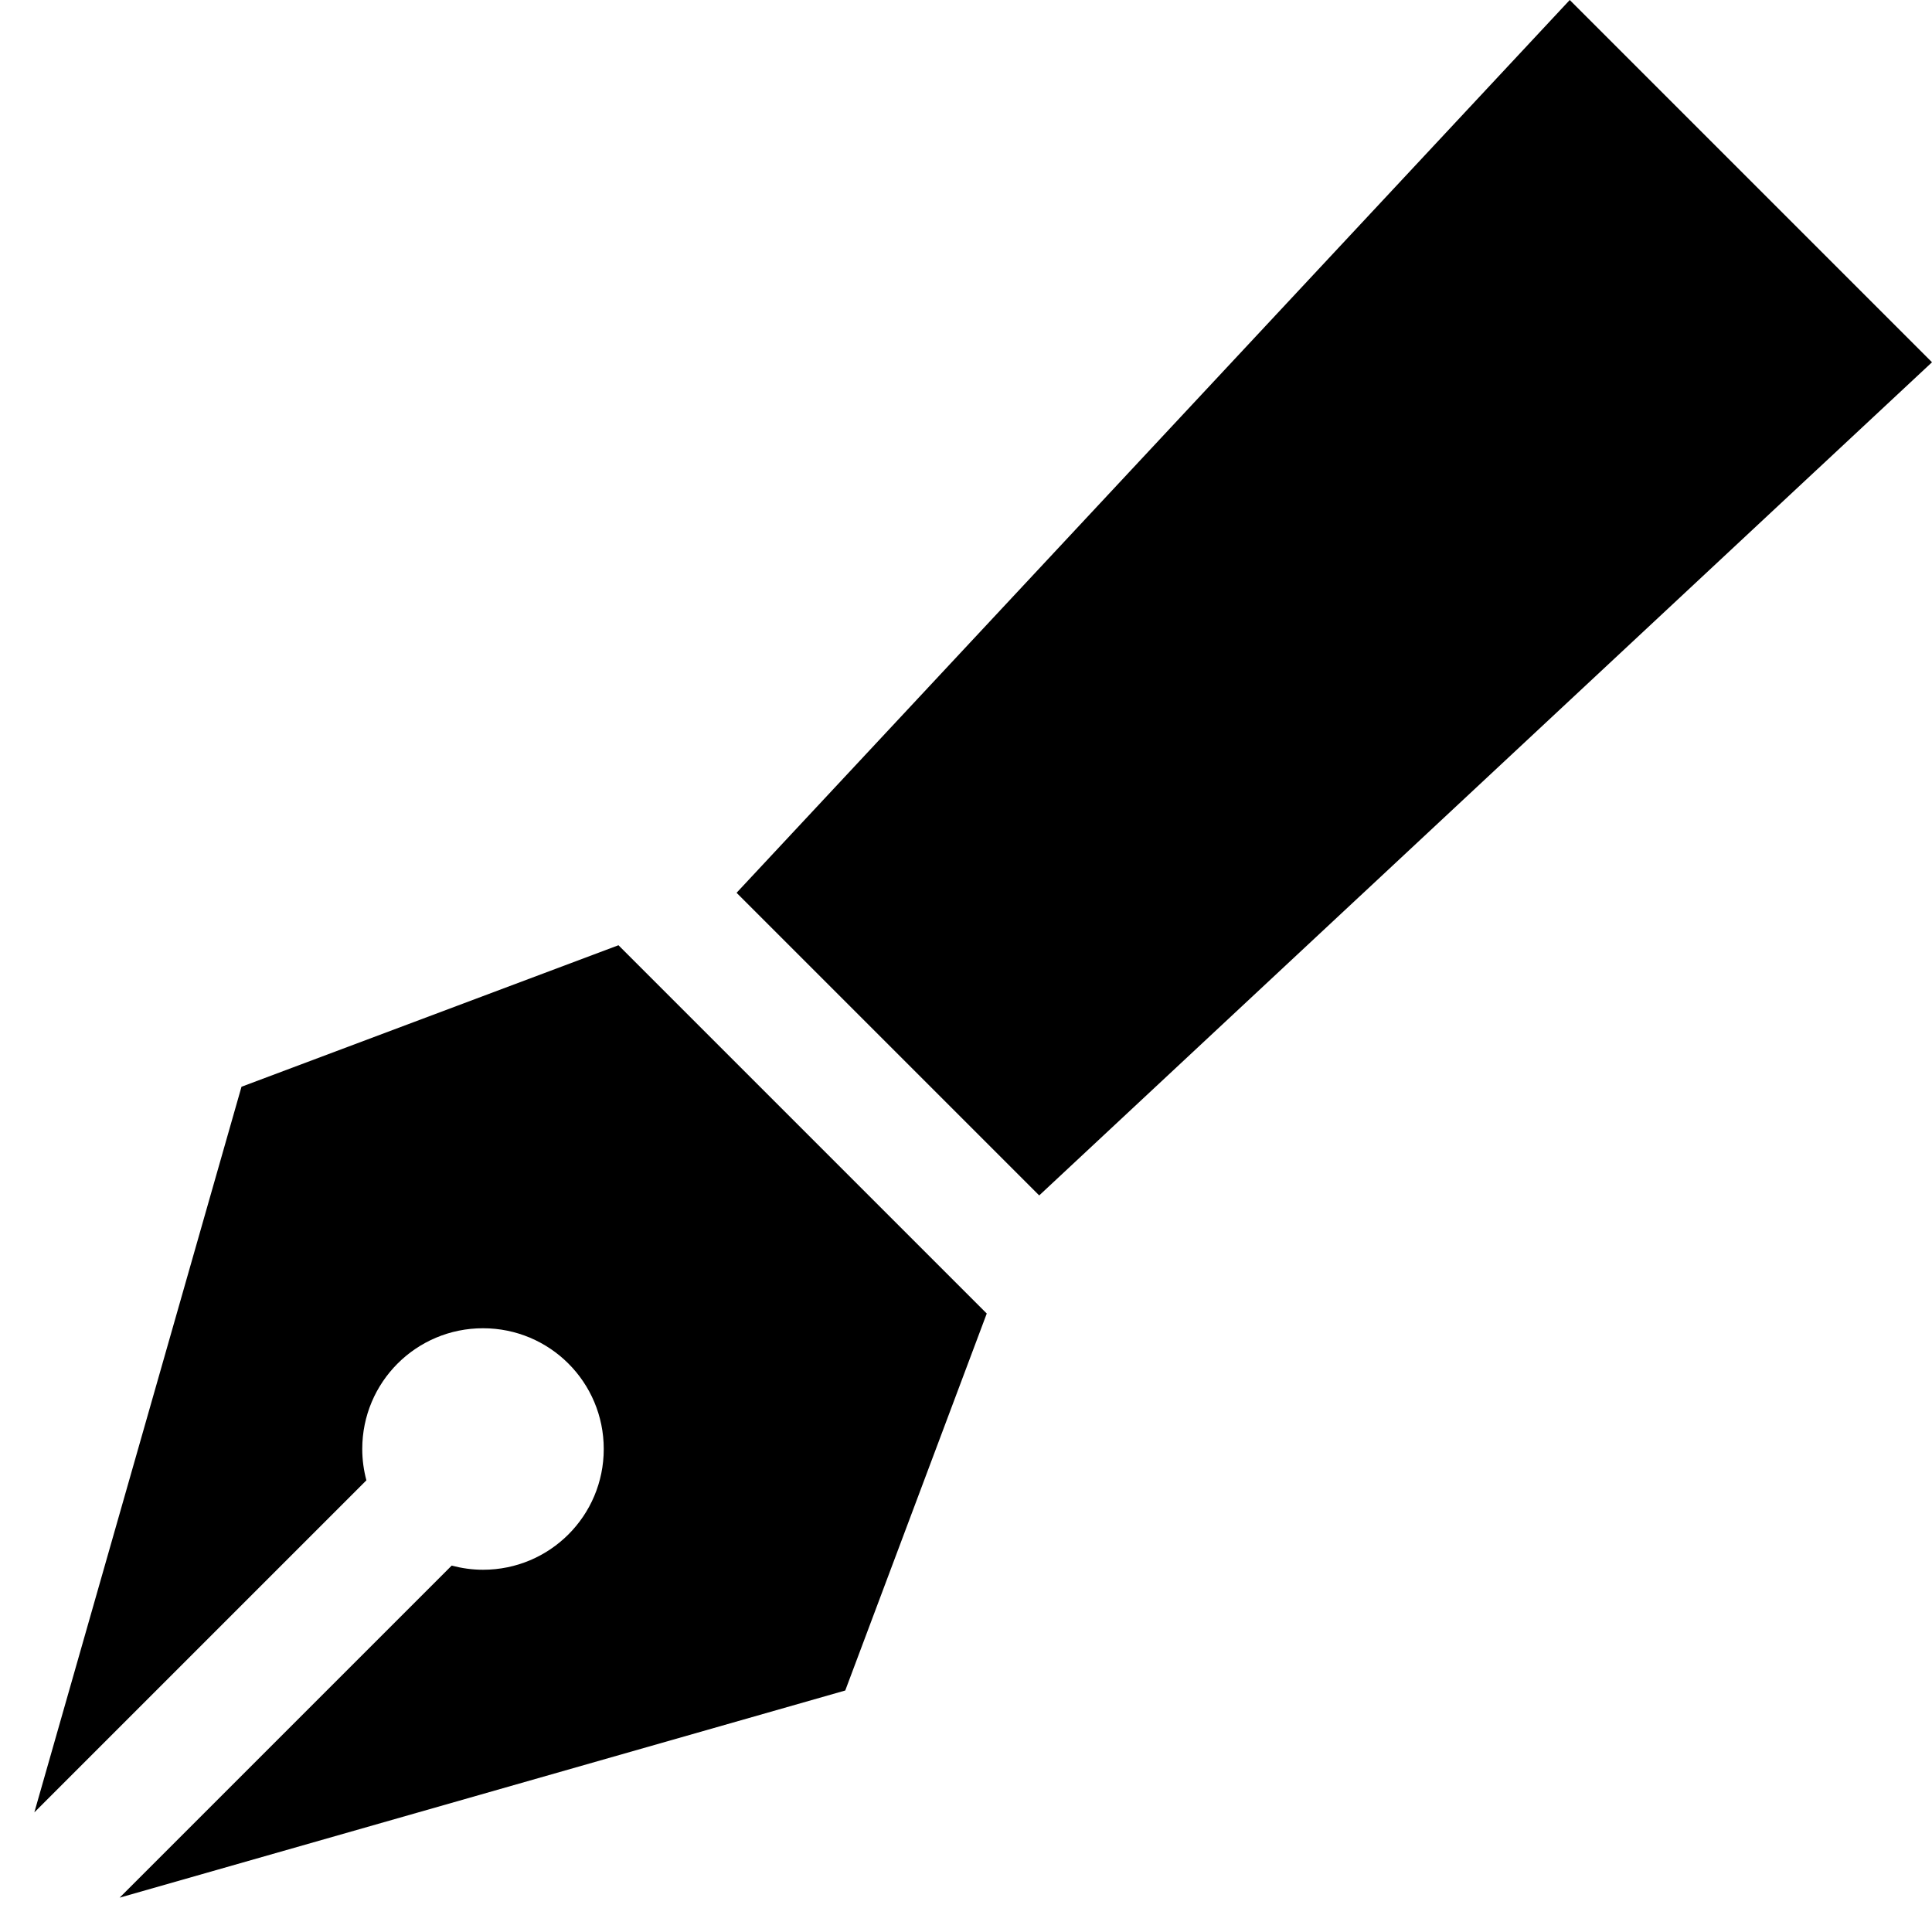 <svg xmlns="http://www.w3.org/2000/svg" viewBox="0 0 512 512"><!--! Font Awesome Pro 6.7.1 by @fontawesome - https://fontawesome.com License - https://fontawesome.com/license (Commercial License) Copyright 2024 Fonticons, Inc. --><path d="M97.1 392.3c-.7-2.6-1.1-5.4-1.1-8.3c0-17.7 14.3-32 32-32s32 14.3 32 32s-14.3 32-32 32c-2.9 0-5.6-.4-8.3-1.1l-88 88L224 448l37.5-99.9-97.6-97.6L64 288 9.1 480.3l88-88zm178.3-75.5L512 96 416 0 195.2 236.6l80.2 80.2z"/></svg>